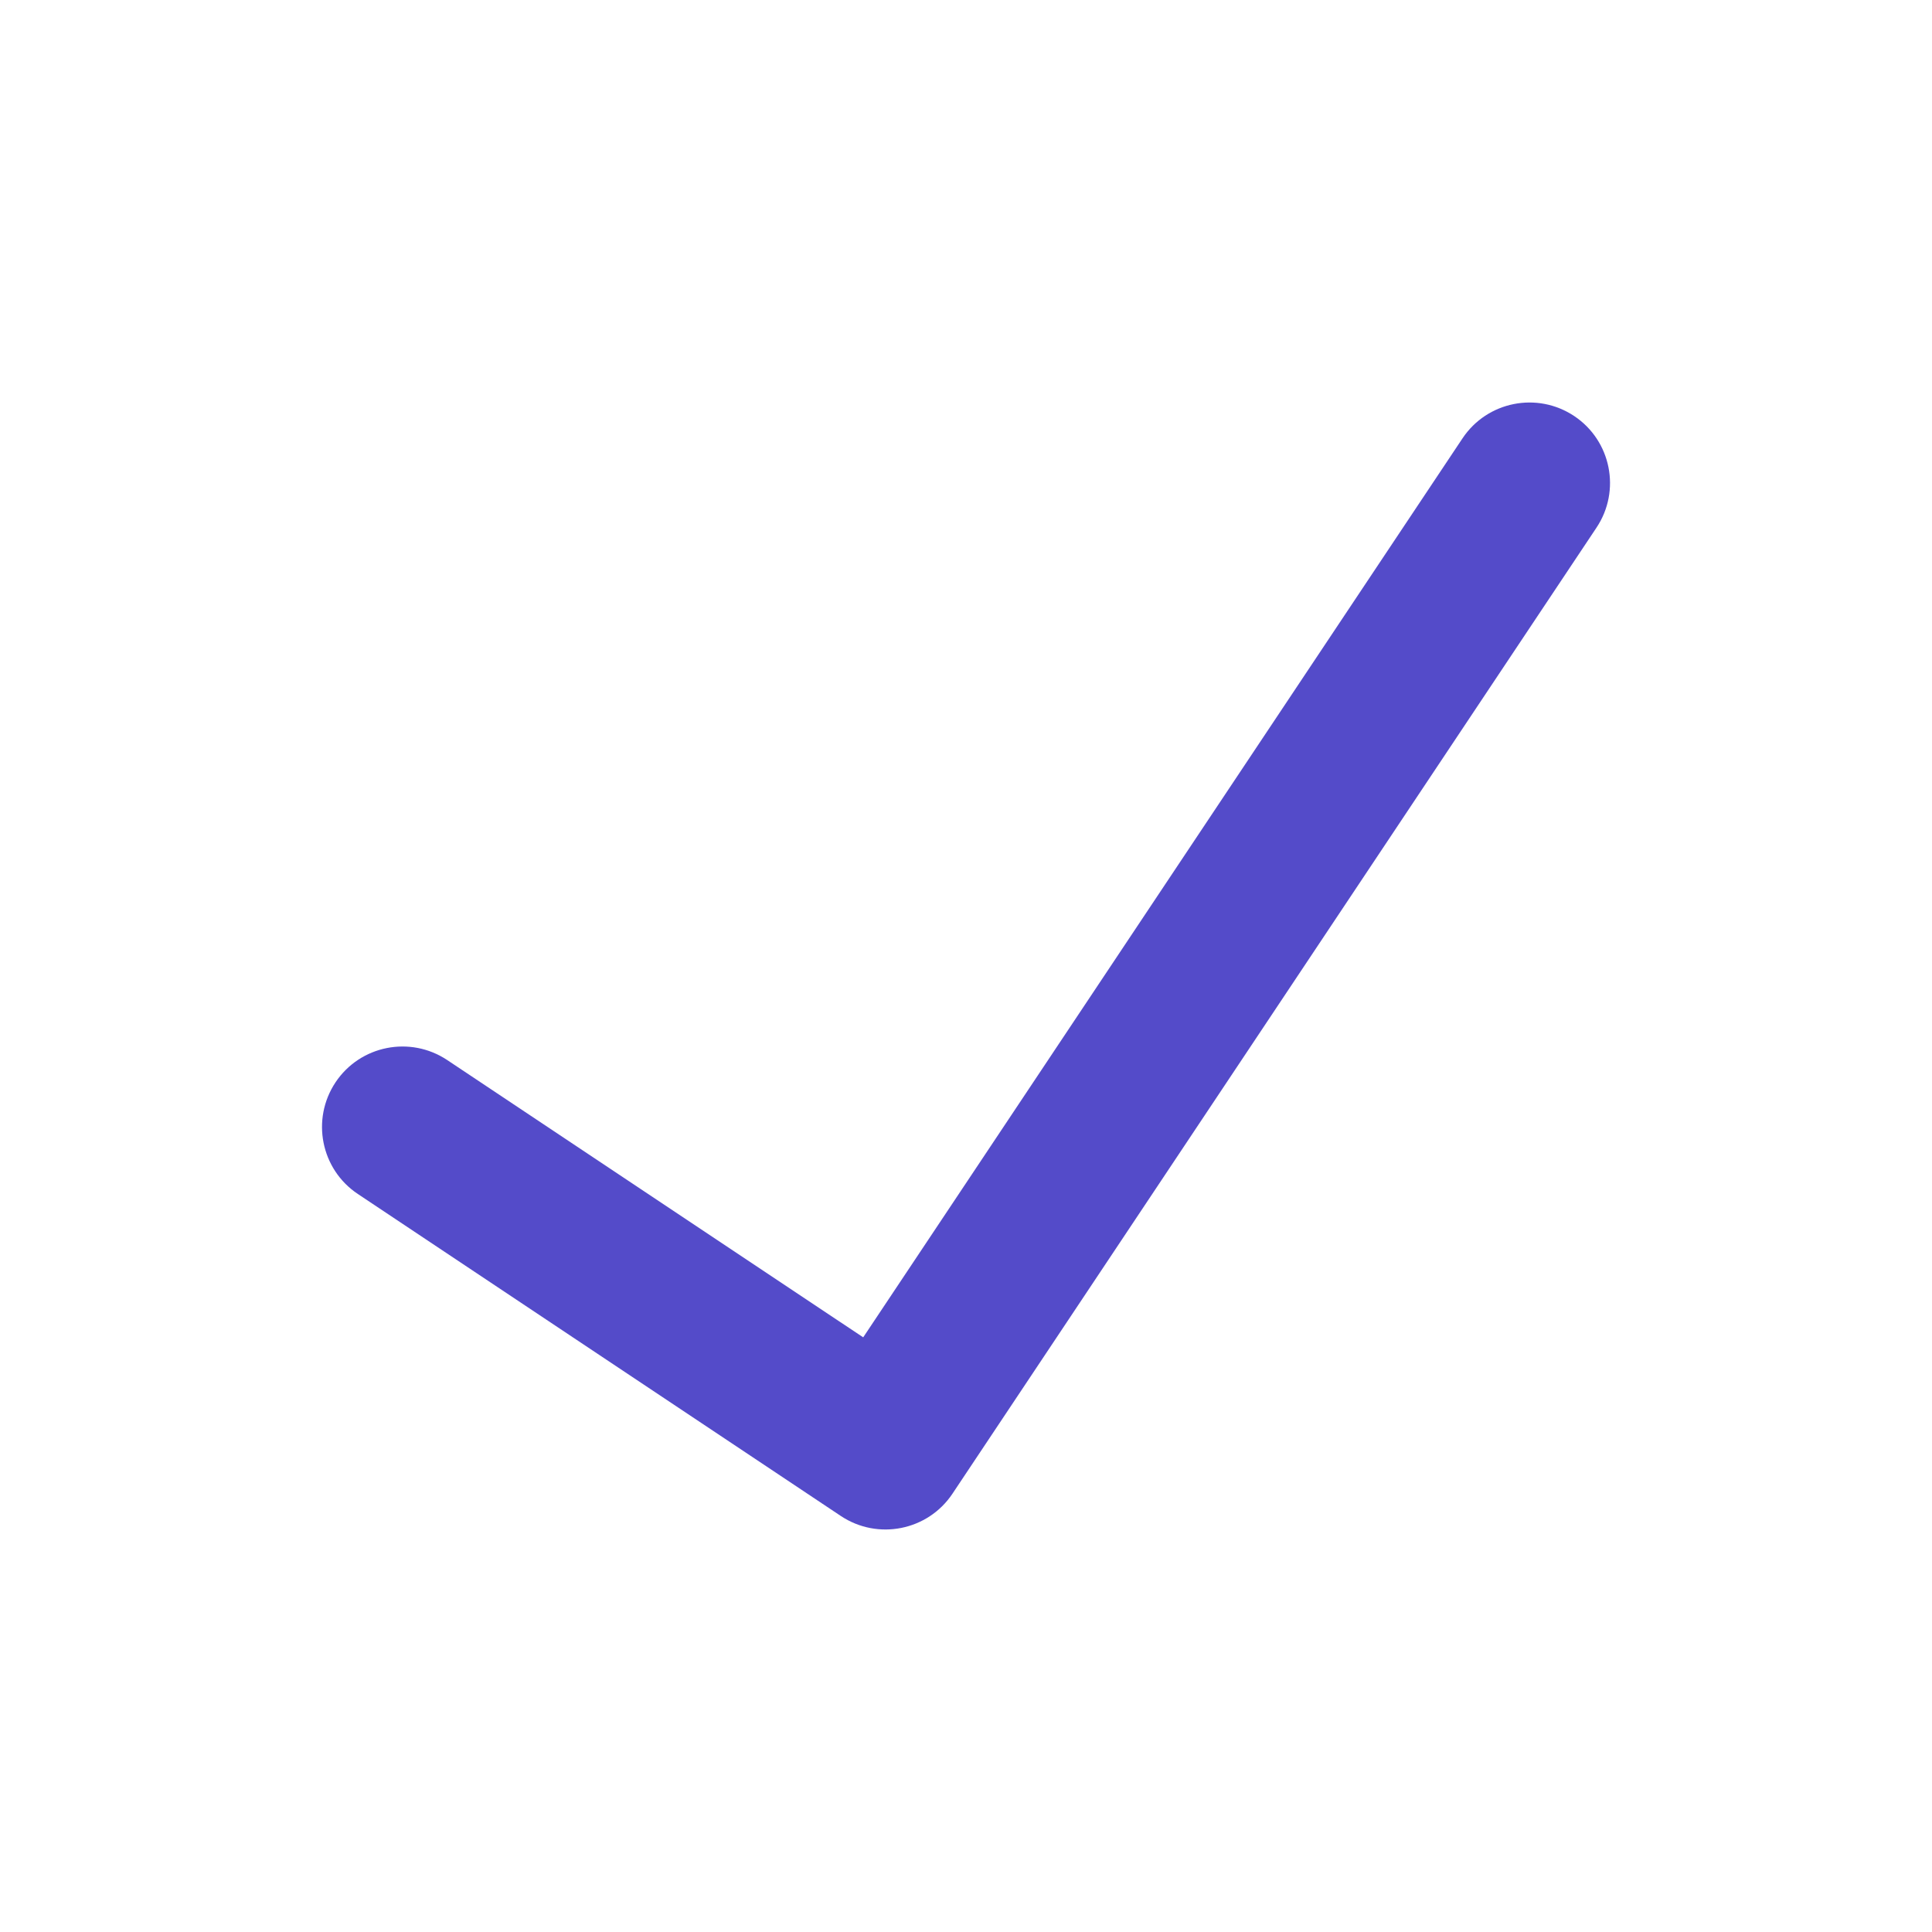 <svg width="24" height="24" viewBox="0 0 24 24" fill="none" xmlns="http://www.w3.org/2000/svg">
<path fill-rule="evenodd" clip-rule="evenodd" d="M19.555 5.168C20.014 5.474 20.139 6.095 19.832 6.555L11.832 18.555C11.526 19.014 10.905 19.138 10.445 18.832L4.445 14.832C3.986 14.526 3.862 13.905 4.168 13.445C4.474 12.986 5.095 12.862 5.555 13.168L10.723 16.613L18.168 5.445C18.474 4.986 19.095 4.862 19.555 5.168Z" fill="#544BC9"/>
</svg>
